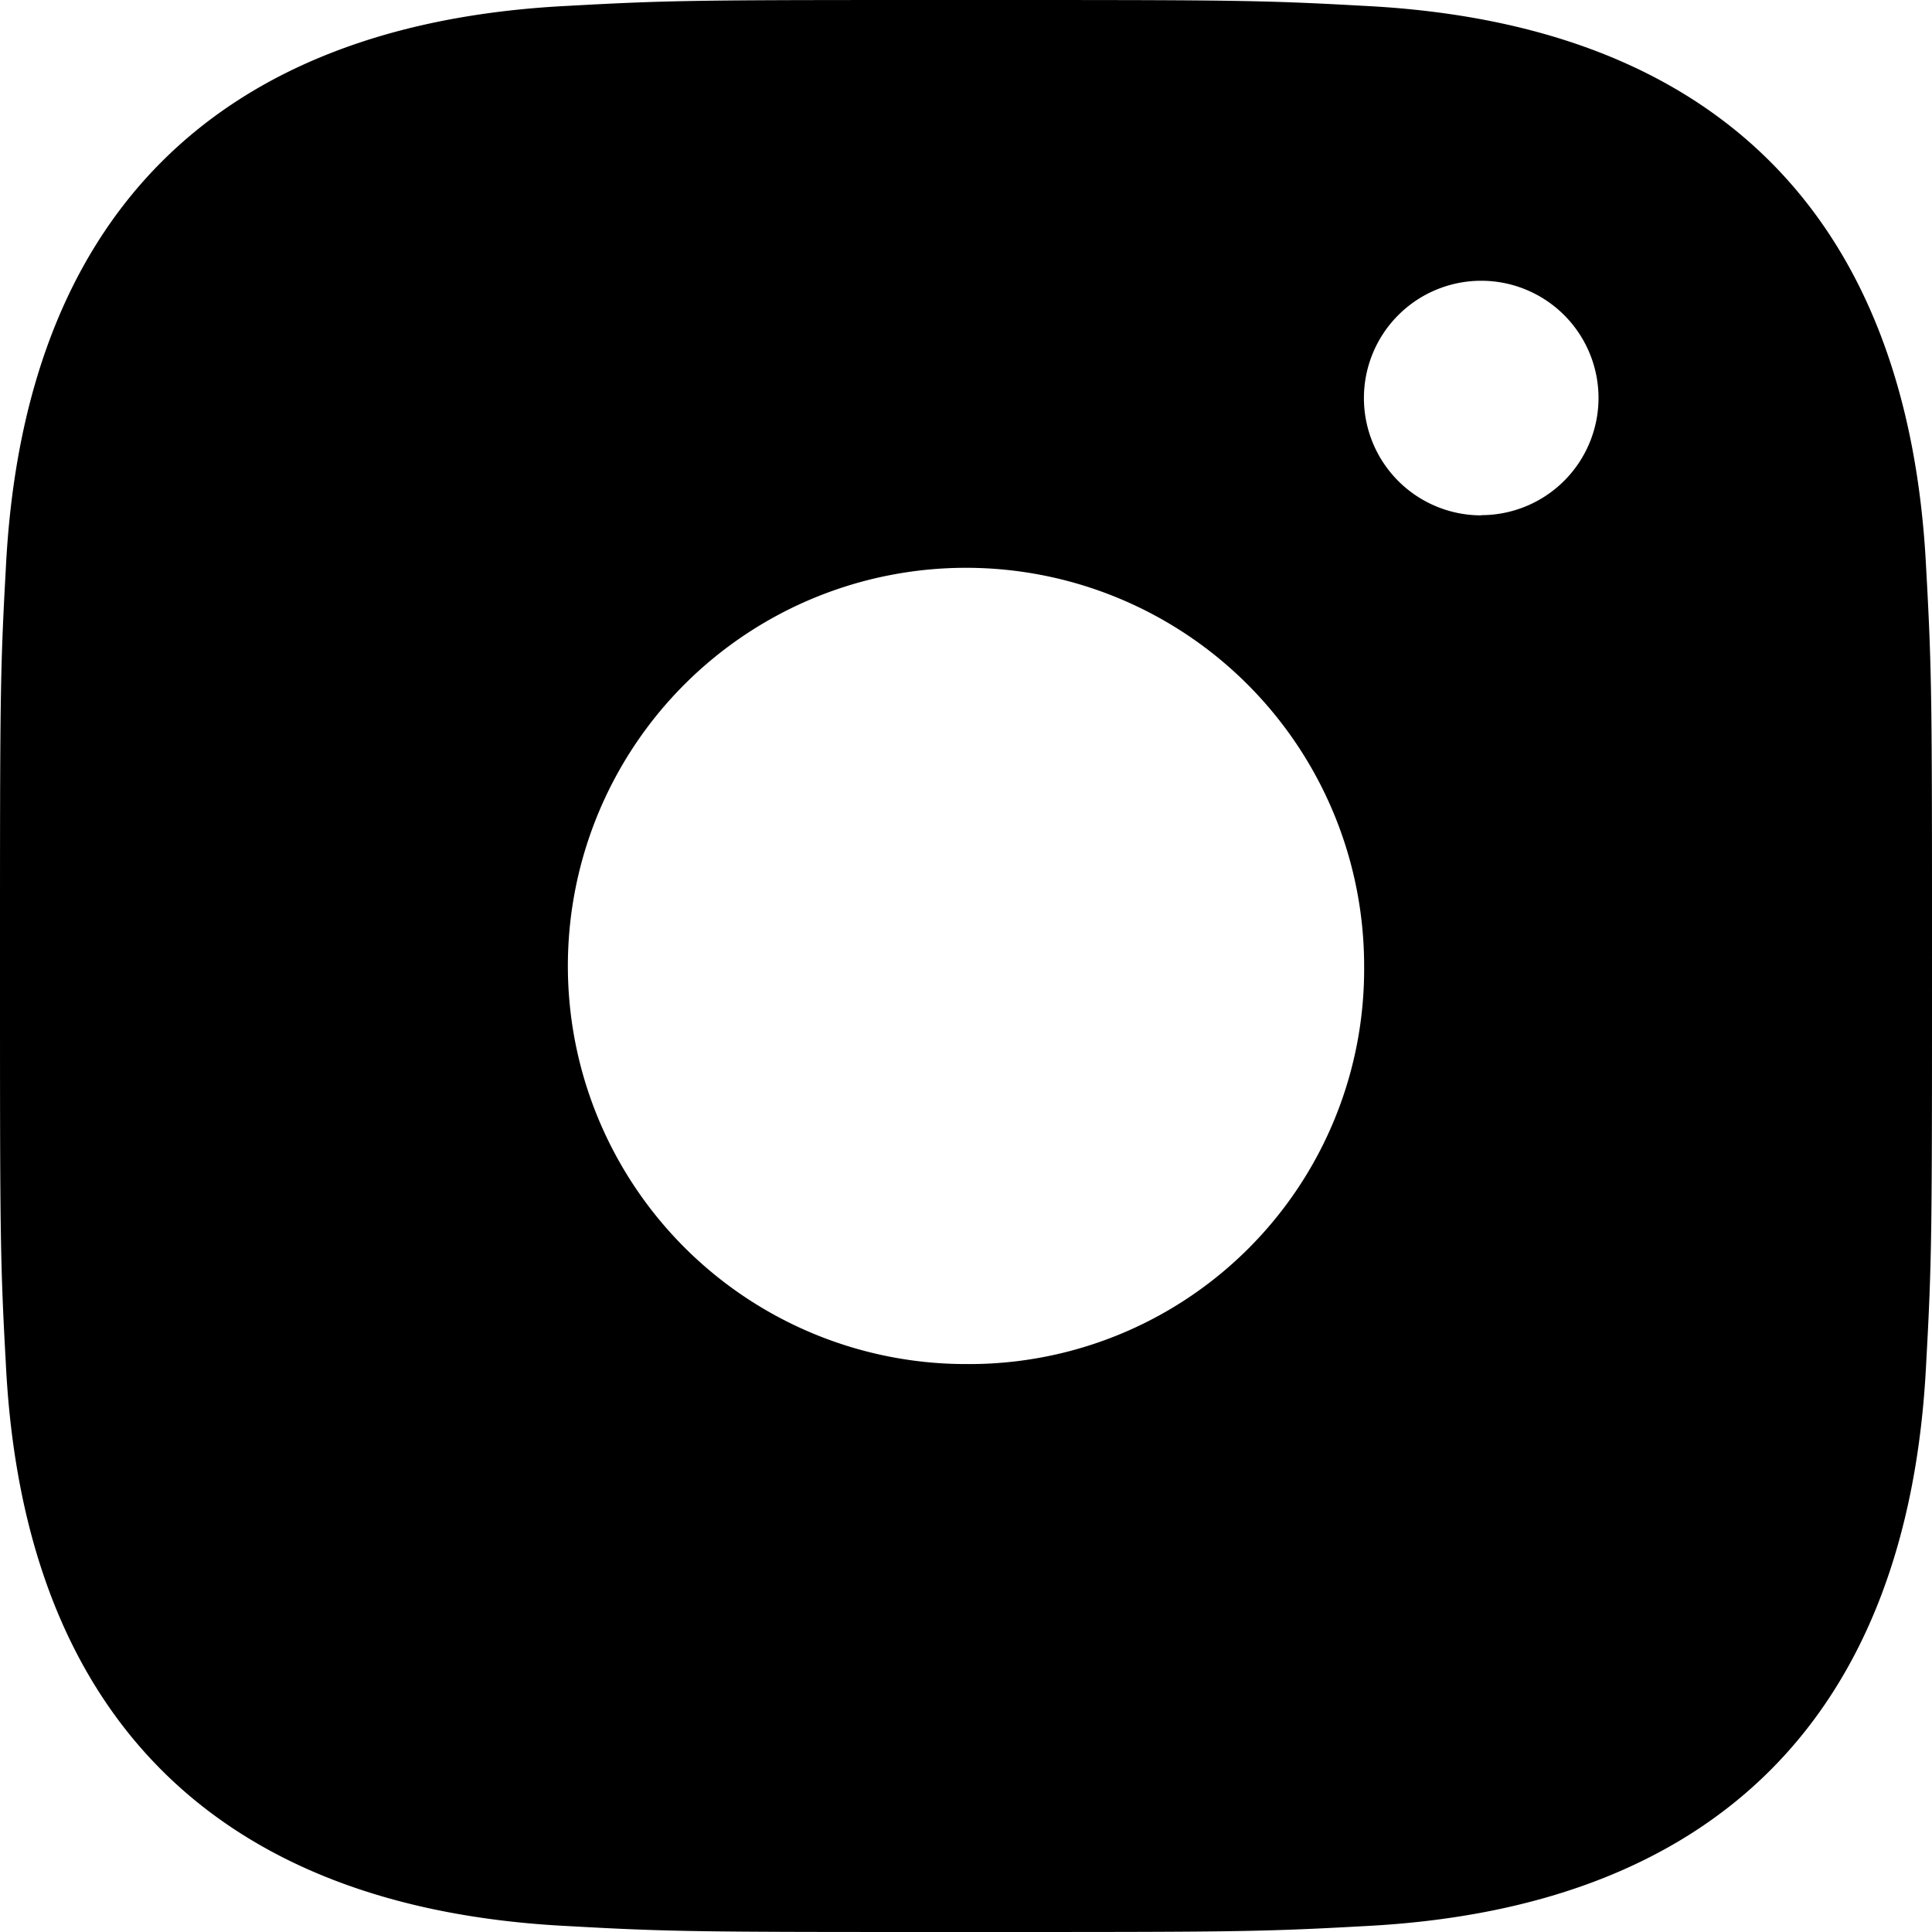 <svg xmlns="http://www.w3.org/2000/svg" width="28" height="27.999">
  <path d="M27.915 8.23C27.661 3.139 24.861.339 19.77.085 18.242 0 17.818 0 14 0S9.758 0 8.23.085C3.139.339.339 3.139.085 8.23 0 9.757 0 10.182 0 14s0 4.242.085 5.77c.254 5.09 3.054 7.89 8.145 8.144C9.758 28 10.182 28 14 28s4.242 0 5.77-.085c5.091-.255 7.891-3.054 8.145-8.145C28 18.242 28 17.818 28 14s0-4.243-.085-5.77ZM14 19.769A5.77 5.77 0 1 1 19.77 14 5.722 5.722 0 0 1 14 19.769Zm7.467-12.3a1.7 1.7 0 1 1 1.7-1.7 1.7 1.7 0 0 1-1.7 1.697Z" fill="#000000"/>
</svg>
